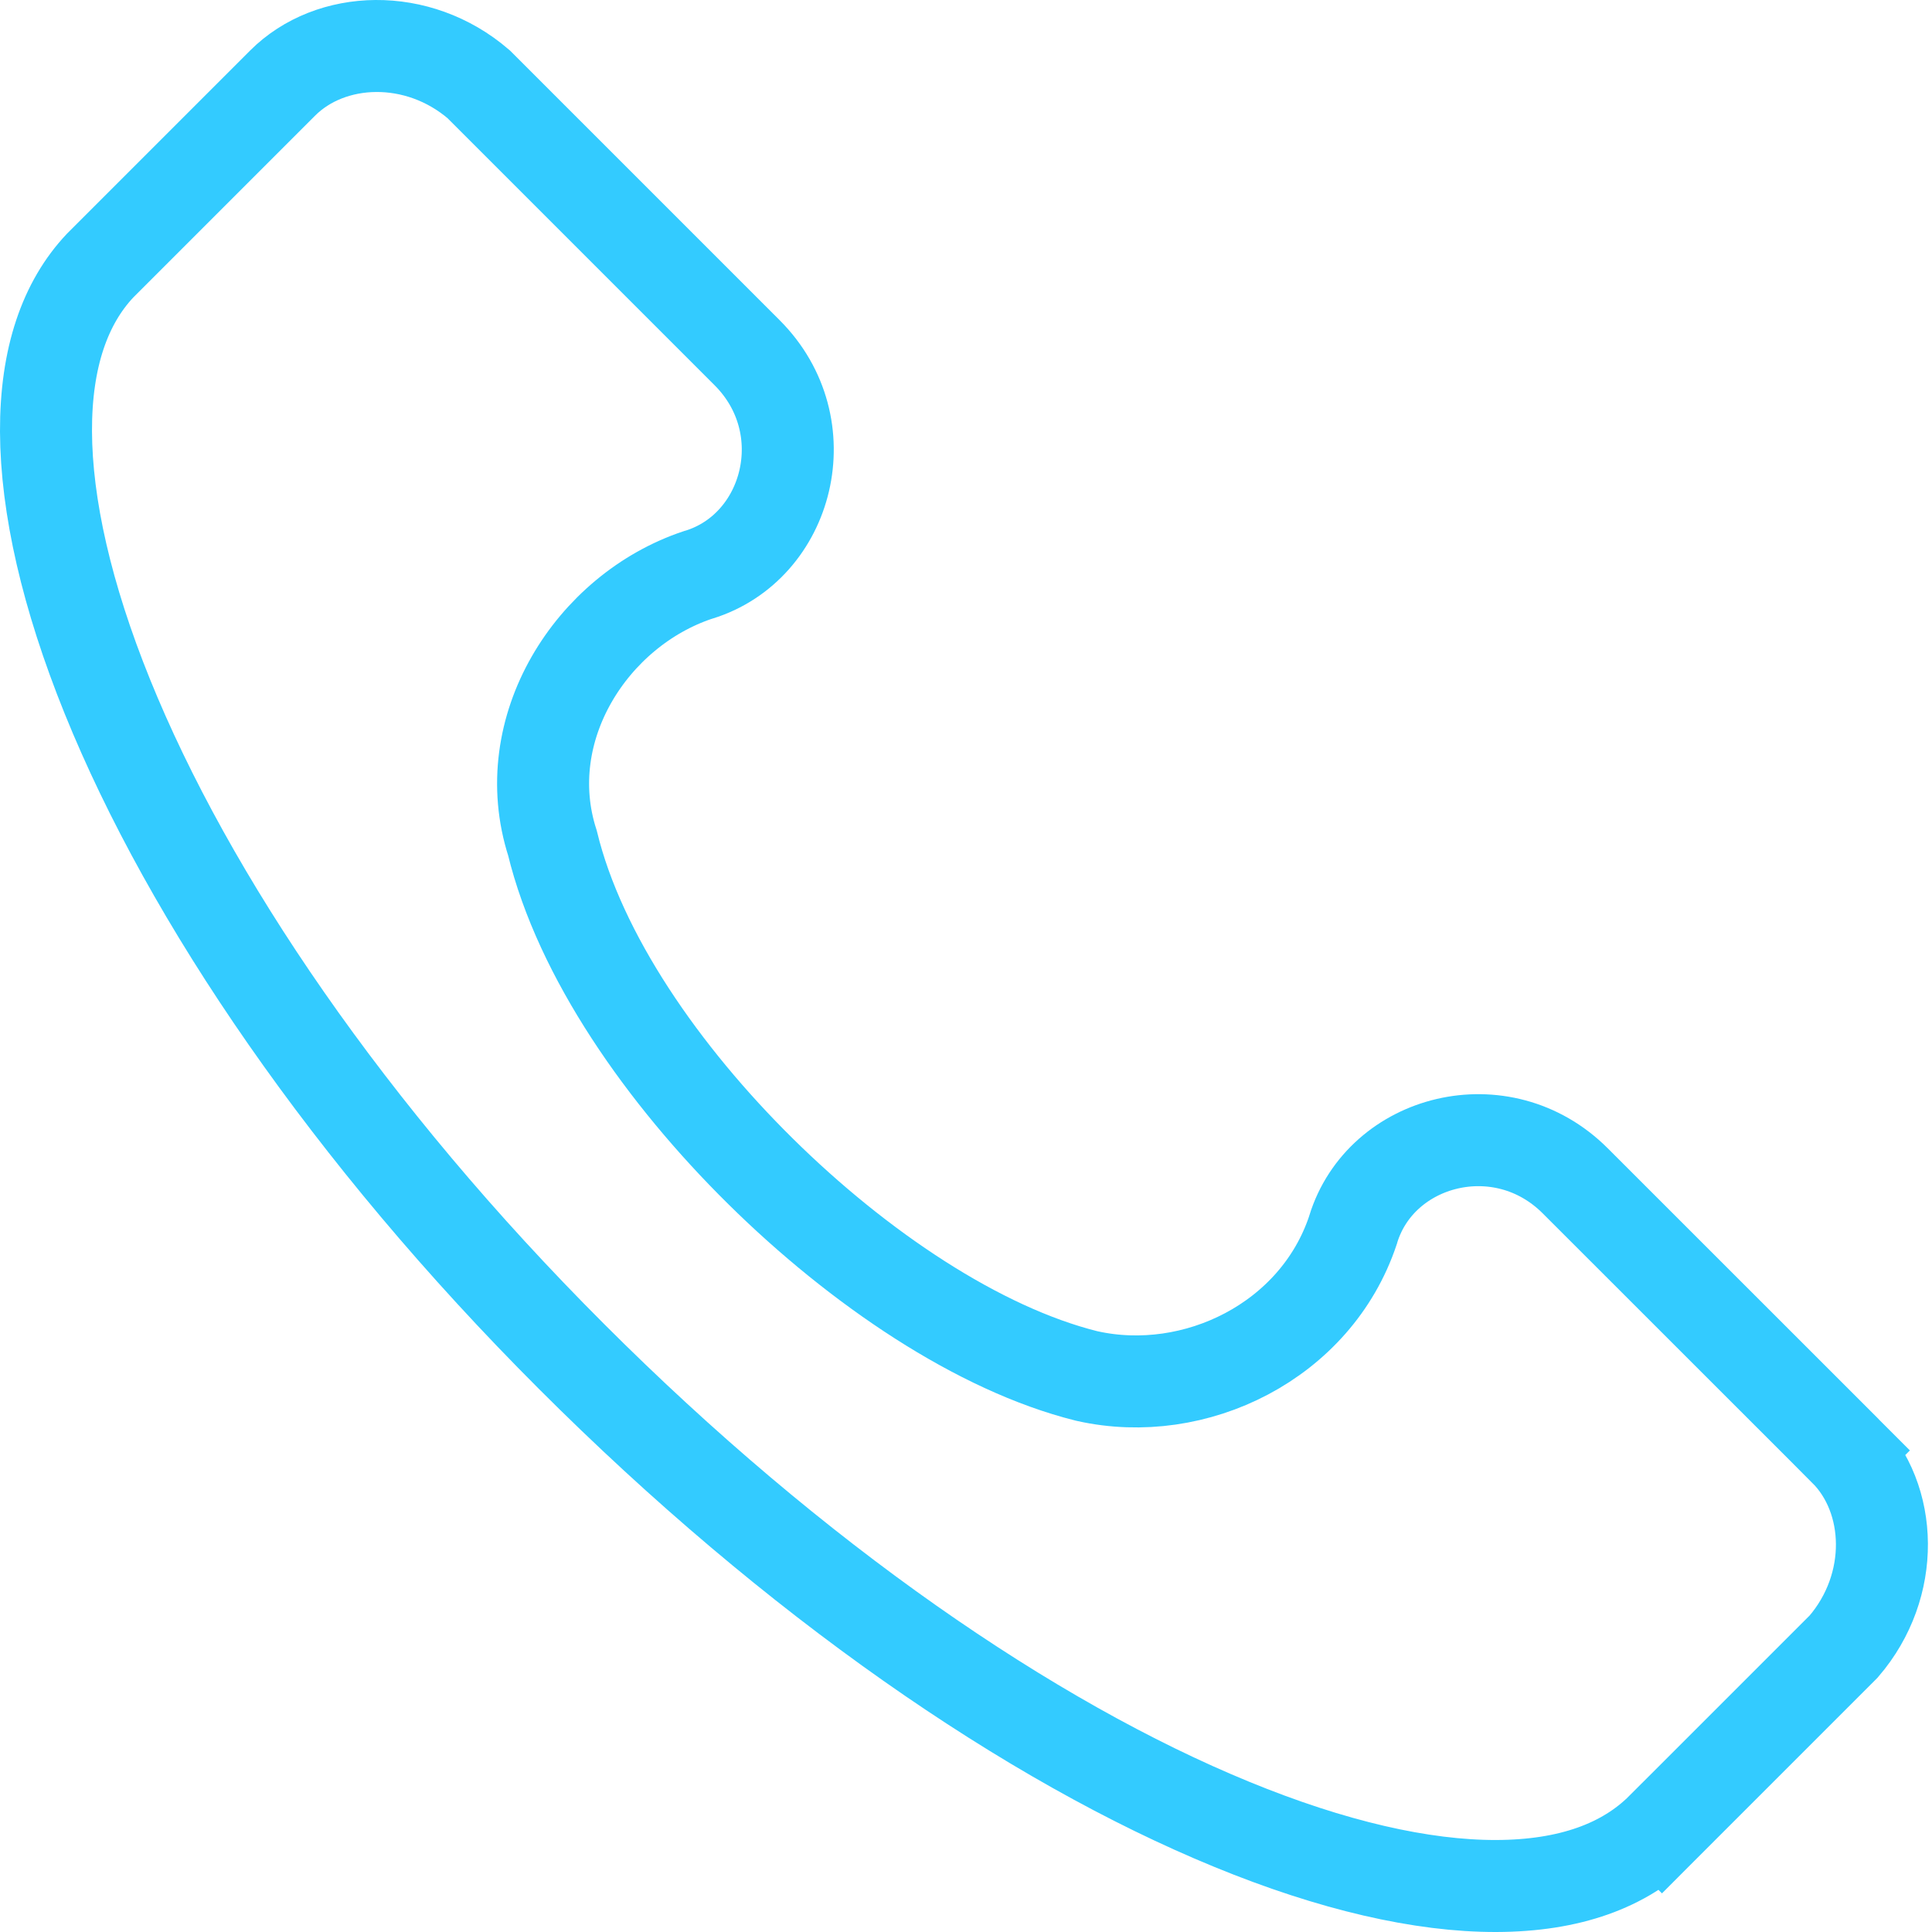 <svg width="21" height="21" viewBox="0 0 21 21" fill="none" xmlns="http://www.w3.org/2000/svg">
<path d="M14.706 13.372L14.706 13.372L14.709 13.361C15.01 12.383 16.325 12.038 17.122 12.835L20.053 15.765L20.406 15.412L20.053 15.765C20.575 16.288 20.609 17.235 20.04 17.897L18.064 19.873L18.418 20.226L18.064 19.873C17.66 20.277 17.064 20.498 16.263 20.5C15.458 20.502 14.482 20.279 13.387 19.829C11.2 18.932 8.637 17.17 6.212 14.744C3.787 12.32 2.052 9.758 1.167 7.571C0.724 6.476 0.503 5.498 0.5 4.69C0.497 3.887 0.708 3.29 1.088 2.887L3.072 0.903C3.594 0.381 4.541 0.346 5.203 0.916L8.121 3.834C8.918 4.631 8.573 5.946 7.595 6.247L7.595 6.247L7.584 6.25C6.431 6.635 5.606 7.924 6.005 9.164C6.302 10.386 7.207 11.686 8.267 12.732C9.333 13.785 10.639 14.663 11.807 14.955L11.807 14.955L11.82 14.958C12.988 15.218 14.303 14.58 14.706 13.372Z" stroke="#33CBFF"/>
</svg>
